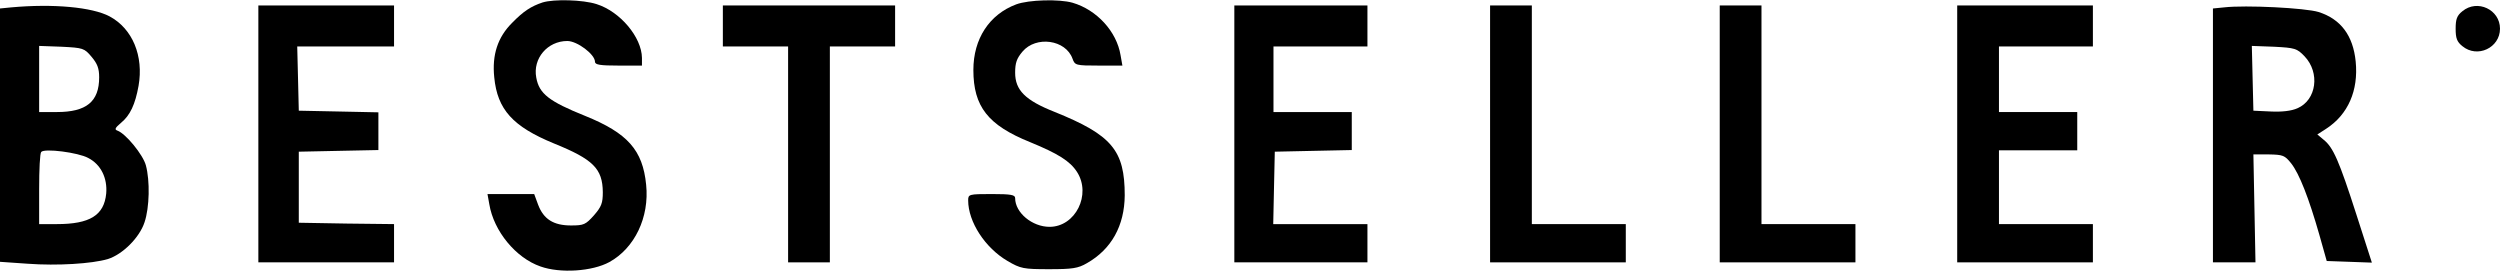 <?xml version="1.0" encoding="UTF-8"?>
<svg width="120px" height="13px" viewBox="0 0 120 13" version="1.1" xmlns="http://www.w3.org/2000/svg" xmlns:xlink="http://www.w3.org/1999/xlink">
    <!-- Generator: Sketch 53.2 (72643) - https://sketchapp.com -->
    <title>bestseller</title>
    <desc>Created with Sketch.</desc>
    <g id="Design-desktop" stroke="none" stroke-width="1" fill="none" fill-rule="evenodd">
        <g id="Artboard" transform="translate(-526, -468)" fill="#000000" fill-rule="nonzero">
            <g id="bestseller" transform="translate(526, 468)">
                <g id="Group" transform="translate(60, 6.5) scale(-1, 1) rotate(-180) translate(-60, -6.5) ">
                    <path d="M26.042,12.882 C25.491,12.698 25.127,12.462 24.589,11.911 C23.887,11.216 23.612,10.363 23.724,9.288 C23.875,7.74 24.614,6.926 26.593,6.113 C28.472,5.352 28.923,4.906 28.935,3.778 C28.935,3.253 28.873,3.083 28.509,2.663 C28.109,2.217 28.021,2.178 27.407,2.178 C26.568,2.178 26.092,2.479 25.829,3.175 L25.641,3.686 L24.514,3.686 L23.399,3.686 L23.486,3.201 C23.699,1.902 24.764,0.617 25.942,0.21 C26.894,-0.131 28.434,-0.026 29.248,0.42 C30.463,1.089 31.177,2.571 31.015,4.132 C30.852,5.798 30.125,6.612 28.084,7.438 C26.355,8.133 25.879,8.501 25.741,9.274 C25.566,10.193 26.28,11.032 27.232,11.032 C27.708,11.032 28.559,10.39 28.559,10.035 C28.559,9.891 28.81,9.852 29.687,9.852 L30.814,9.852 L30.814,10.219 C30.802,11.216 29.762,12.449 28.635,12.803 C27.983,13.013 26.593,13.052 26.042,12.882 Z" id="Path"></path>
                    <path d="M48.777,12.79 C47.486,12.305 46.722,11.137 46.722,9.642 C46.722,7.884 47.424,6.992 49.441,6.179 C50.781,5.628 51.357,5.273 51.695,4.749 C52.397,3.66 51.62,2.112 50.38,2.112 C49.541,2.112 48.727,2.794 48.727,3.489 C48.727,3.647 48.539,3.686 47.599,3.686 C46.509,3.686 46.472,3.673 46.472,3.384 C46.472,2.348 47.286,1.102 48.363,0.472 C48.99,0.105 49.127,0.079 50.355,0.079 C51.47,0.079 51.745,0.118 52.171,0.367 C53.349,1.036 53.975,2.164 53.987,3.621 C53.987,5.785 53.374,6.52 50.605,7.635 C49.215,8.186 48.727,8.671 48.727,9.511 C48.727,9.983 48.802,10.193 49.077,10.521 C49.729,11.295 51.157,11.098 51.482,10.18 C51.595,9.865 51.645,9.852 52.735,9.852 L53.875,9.852 L53.787,10.35 C53.599,11.491 52.647,12.528 51.482,12.869 C50.843,13.052 49.378,13.013 48.777,12.79 Z" id="Path"></path>
                    <path d="M0.539,12.646 L0,12.593 L0,6.507 L0,0.433 L1.328,0.341 C2.756,0.236 4.409,0.341 5.173,0.564 C5.887,0.787 6.701,1.6 6.939,2.335 C7.177,3.043 7.203,4.316 7.002,5.064 C6.864,5.575 6.038,6.585 5.637,6.73 C5.486,6.782 5.524,6.861 5.8,7.097 C6.251,7.464 6.489,7.989 6.651,8.881 C6.902,10.311 6.363,11.623 5.261,12.213 C4.422,12.659 2.555,12.829 0.539,12.646 Z M4.397,10.271 C4.672,9.943 4.76,9.72 4.76,9.288 C4.76,8.12 4.146,7.622 2.731,7.622 L1.879,7.622 L1.879,9.209 L1.879,10.796 L2.956,10.757 C3.983,10.704 4.046,10.691 4.397,10.271 Z M4.234,5.418 C4.848,5.103 5.161,4.447 5.098,3.712 C4.998,2.663 4.309,2.243 2.731,2.243 L1.879,2.243 L1.879,3.922 C1.879,4.854 1.916,5.654 1.979,5.706 C2.129,5.89 3.758,5.68 4.234,5.418 Z" id="Shape"></path>
                    <polygon id="Path" points="12.401 6.572 12.401 0.407 15.658 0.407 18.914 0.407 18.914 1.325 18.914 2.243 16.635 2.269 14.342 2.309 14.342 4.014 14.342 5.719 16.259 5.759 18.163 5.798 18.163 6.703 18.163 7.608 16.259 7.648 14.342 7.687 14.305 9.235 14.267 10.77 16.597 10.77 18.914 10.77 18.914 11.754 18.914 12.738 15.658 12.738 12.401 12.738"></polygon>
                    <polygon id="Path" points="34.697 11.754 34.697 10.77 36.263 10.77 37.829 10.77 37.829 5.588 37.829 0.407 38.831 0.407 39.833 0.407 39.833 5.588 39.833 10.77 41.399 10.77 42.965 10.77 42.965 11.754 42.965 12.738 38.831 12.738 34.697 12.738"></polygon>
                    <polygon id="Path" points="59.248 6.572 59.248 0.407 62.443 0.407 65.637 0.407 65.637 1.325 65.637 2.243 63.382 2.243 61.115 2.243 61.152 3.988 61.19 5.719 63.044 5.759 64.885 5.798 64.885 6.703 64.885 7.622 63.006 7.622 61.127 7.622 61.127 9.196 61.127 10.77 63.382 10.77 65.637 10.77 65.637 11.754 65.637 12.738 62.443 12.738 59.248 12.738"></polygon>
                    <polygon id="Path" points="71.524 6.572 71.524 0.407 74.781 0.407 78.038 0.407 78.038 1.325 78.038 2.243 75.783 2.243 73.528 2.243 73.528 7.49 73.528 12.738 72.526 12.738 71.524 12.738"></polygon>
                    <polygon id="Path" points="82.547 6.572 82.547 0.407 85.804 0.407 89.061 0.407 89.061 1.325 89.061 2.243 86.806 2.243 84.551 2.243 84.551 7.49 84.551 12.738 83.549 12.738 82.547 12.738"></polygon>
                    <polygon id="Path" points="93.946 6.572 93.946 0.407 97.203 0.407 100.459 0.407 100.459 1.325 100.459 2.243 98.205 2.243 95.95 2.243 95.95 4.014 95.95 5.785 97.829 5.785 99.708 5.785 99.708 6.703 99.708 7.622 97.829 7.622 95.95 7.622 95.95 9.196 95.95 10.77 98.205 10.77 100.459 10.77 100.459 11.754 100.459 12.738 97.203 12.738 93.946 12.738"></polygon>
                    <path d="M106.76,12.646 L106.221,12.593 L106.221,6.493 L106.221,0.407 L107.236,0.407 L108.263,0.407 L108.213,3.004 L108.163,5.588 L108.902,5.588 C109.578,5.575 109.666,5.549 109.979,5.155 C110.367,4.657 110.818,3.516 111.332,1.718 L111.683,0.472 L112.772,0.433 L113.85,0.394 L113.111,2.689 C112.271,5.3 111.996,5.916 111.545,6.284 L111.232,6.546 L111.658,6.821 C112.71,7.504 113.211,8.658 113.073,10.048 C112.948,11.295 112.359,12.082 111.294,12.423 C110.656,12.62 107.787,12.764 106.76,12.646 Z M110.618,10.298 C111.37,9.511 111.194,8.199 110.28,7.805 C109.992,7.674 109.528,7.622 109.002,7.648 L108.163,7.687 L108.125,9.248 L108.088,10.796 L109.152,10.757 C110.154,10.704 110.255,10.678 110.618,10.298 Z" id="Shape"></path>
                    <path d="M118.196,12.462 C117.933,12.252 117.871,12.082 117.871,11.623 C117.871,11.163 117.933,10.993 118.196,10.783 C118.91,10.193 120,10.704 120,11.623 C120,12.541 118.91,13.052 118.196,12.462 Z" id="Path"></path>
                </g>
            </g>
        </g>
    </g>
</svg>